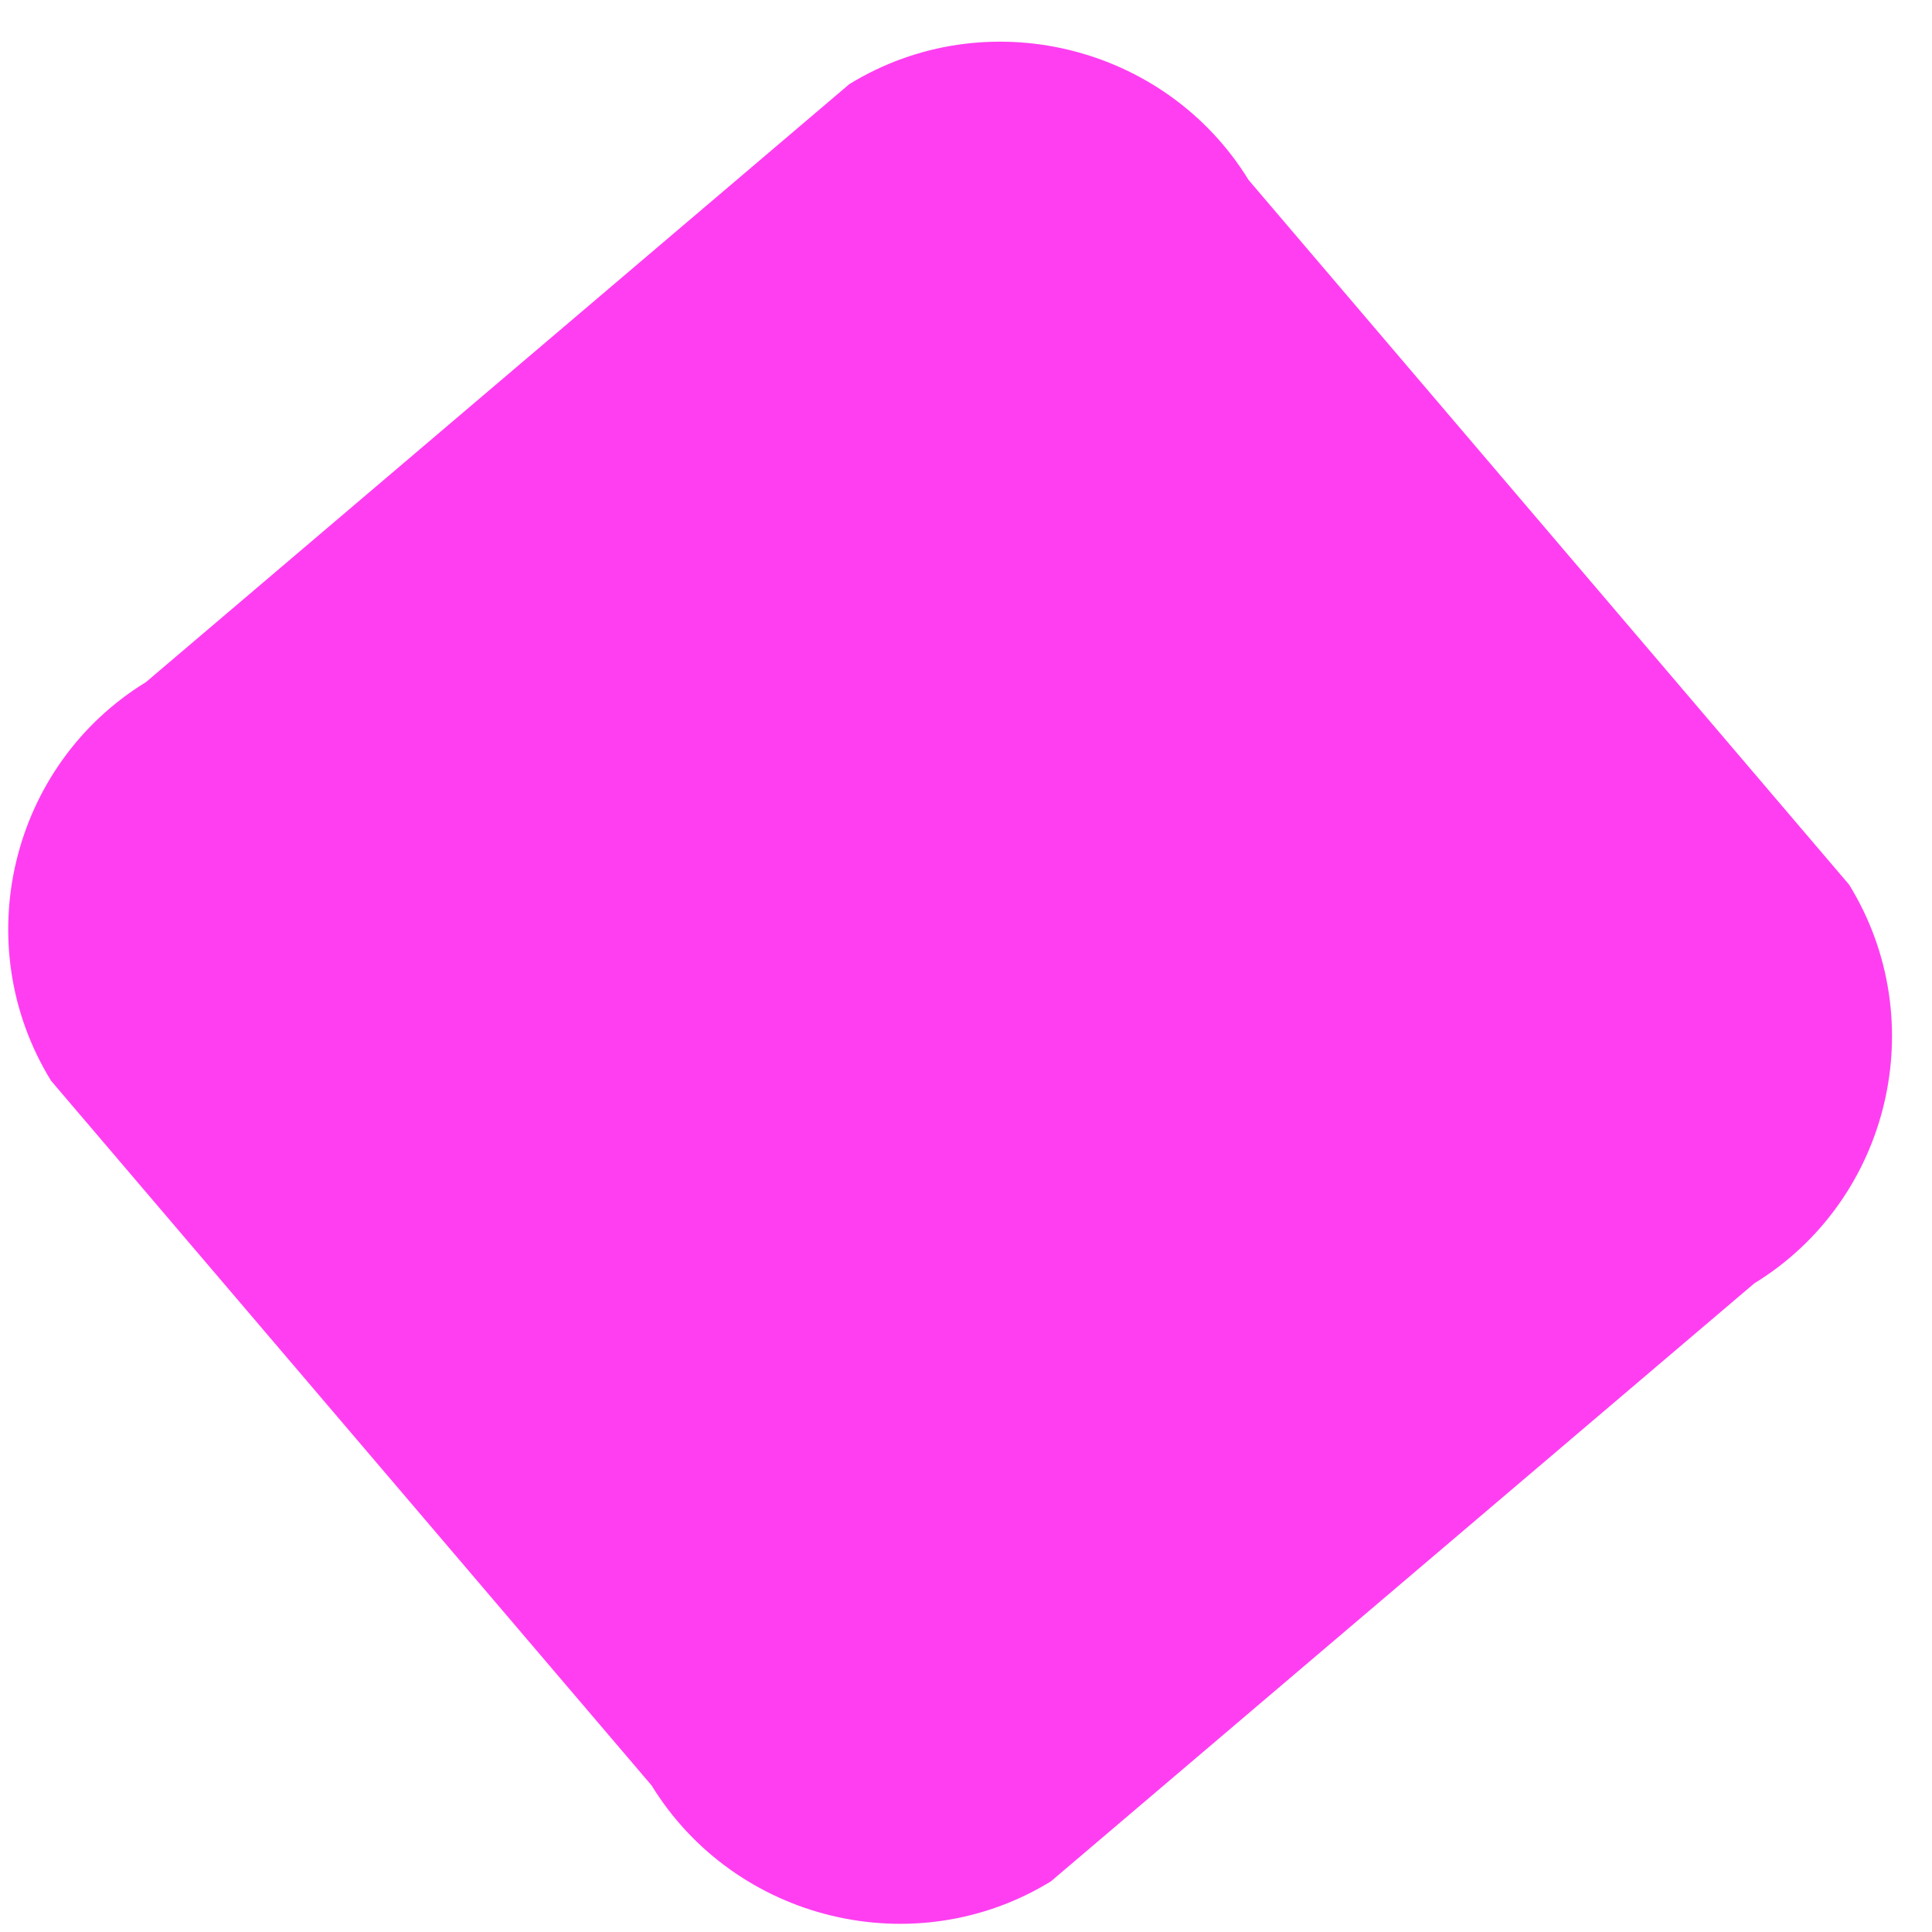<?xml version="1.0" encoding="UTF-8"?> <svg xmlns="http://www.w3.org/2000/svg" width="36" height="36" viewBox="0 0 36 36" fill="none"><path d="M15.827 1.567L2.72 12.71C0.188 14.262 -0.608 17.605 0.952 20.139L12.142 33.27C13.701 35.804 17.049 36.609 19.581 35.057L32.688 23.914C35.22 22.362 36.016 19.019 34.456 16.485L23.266 3.354C21.707 0.82 18.359 0.015 15.827 1.567Z" fill="#FF3EF1"></path></svg> 